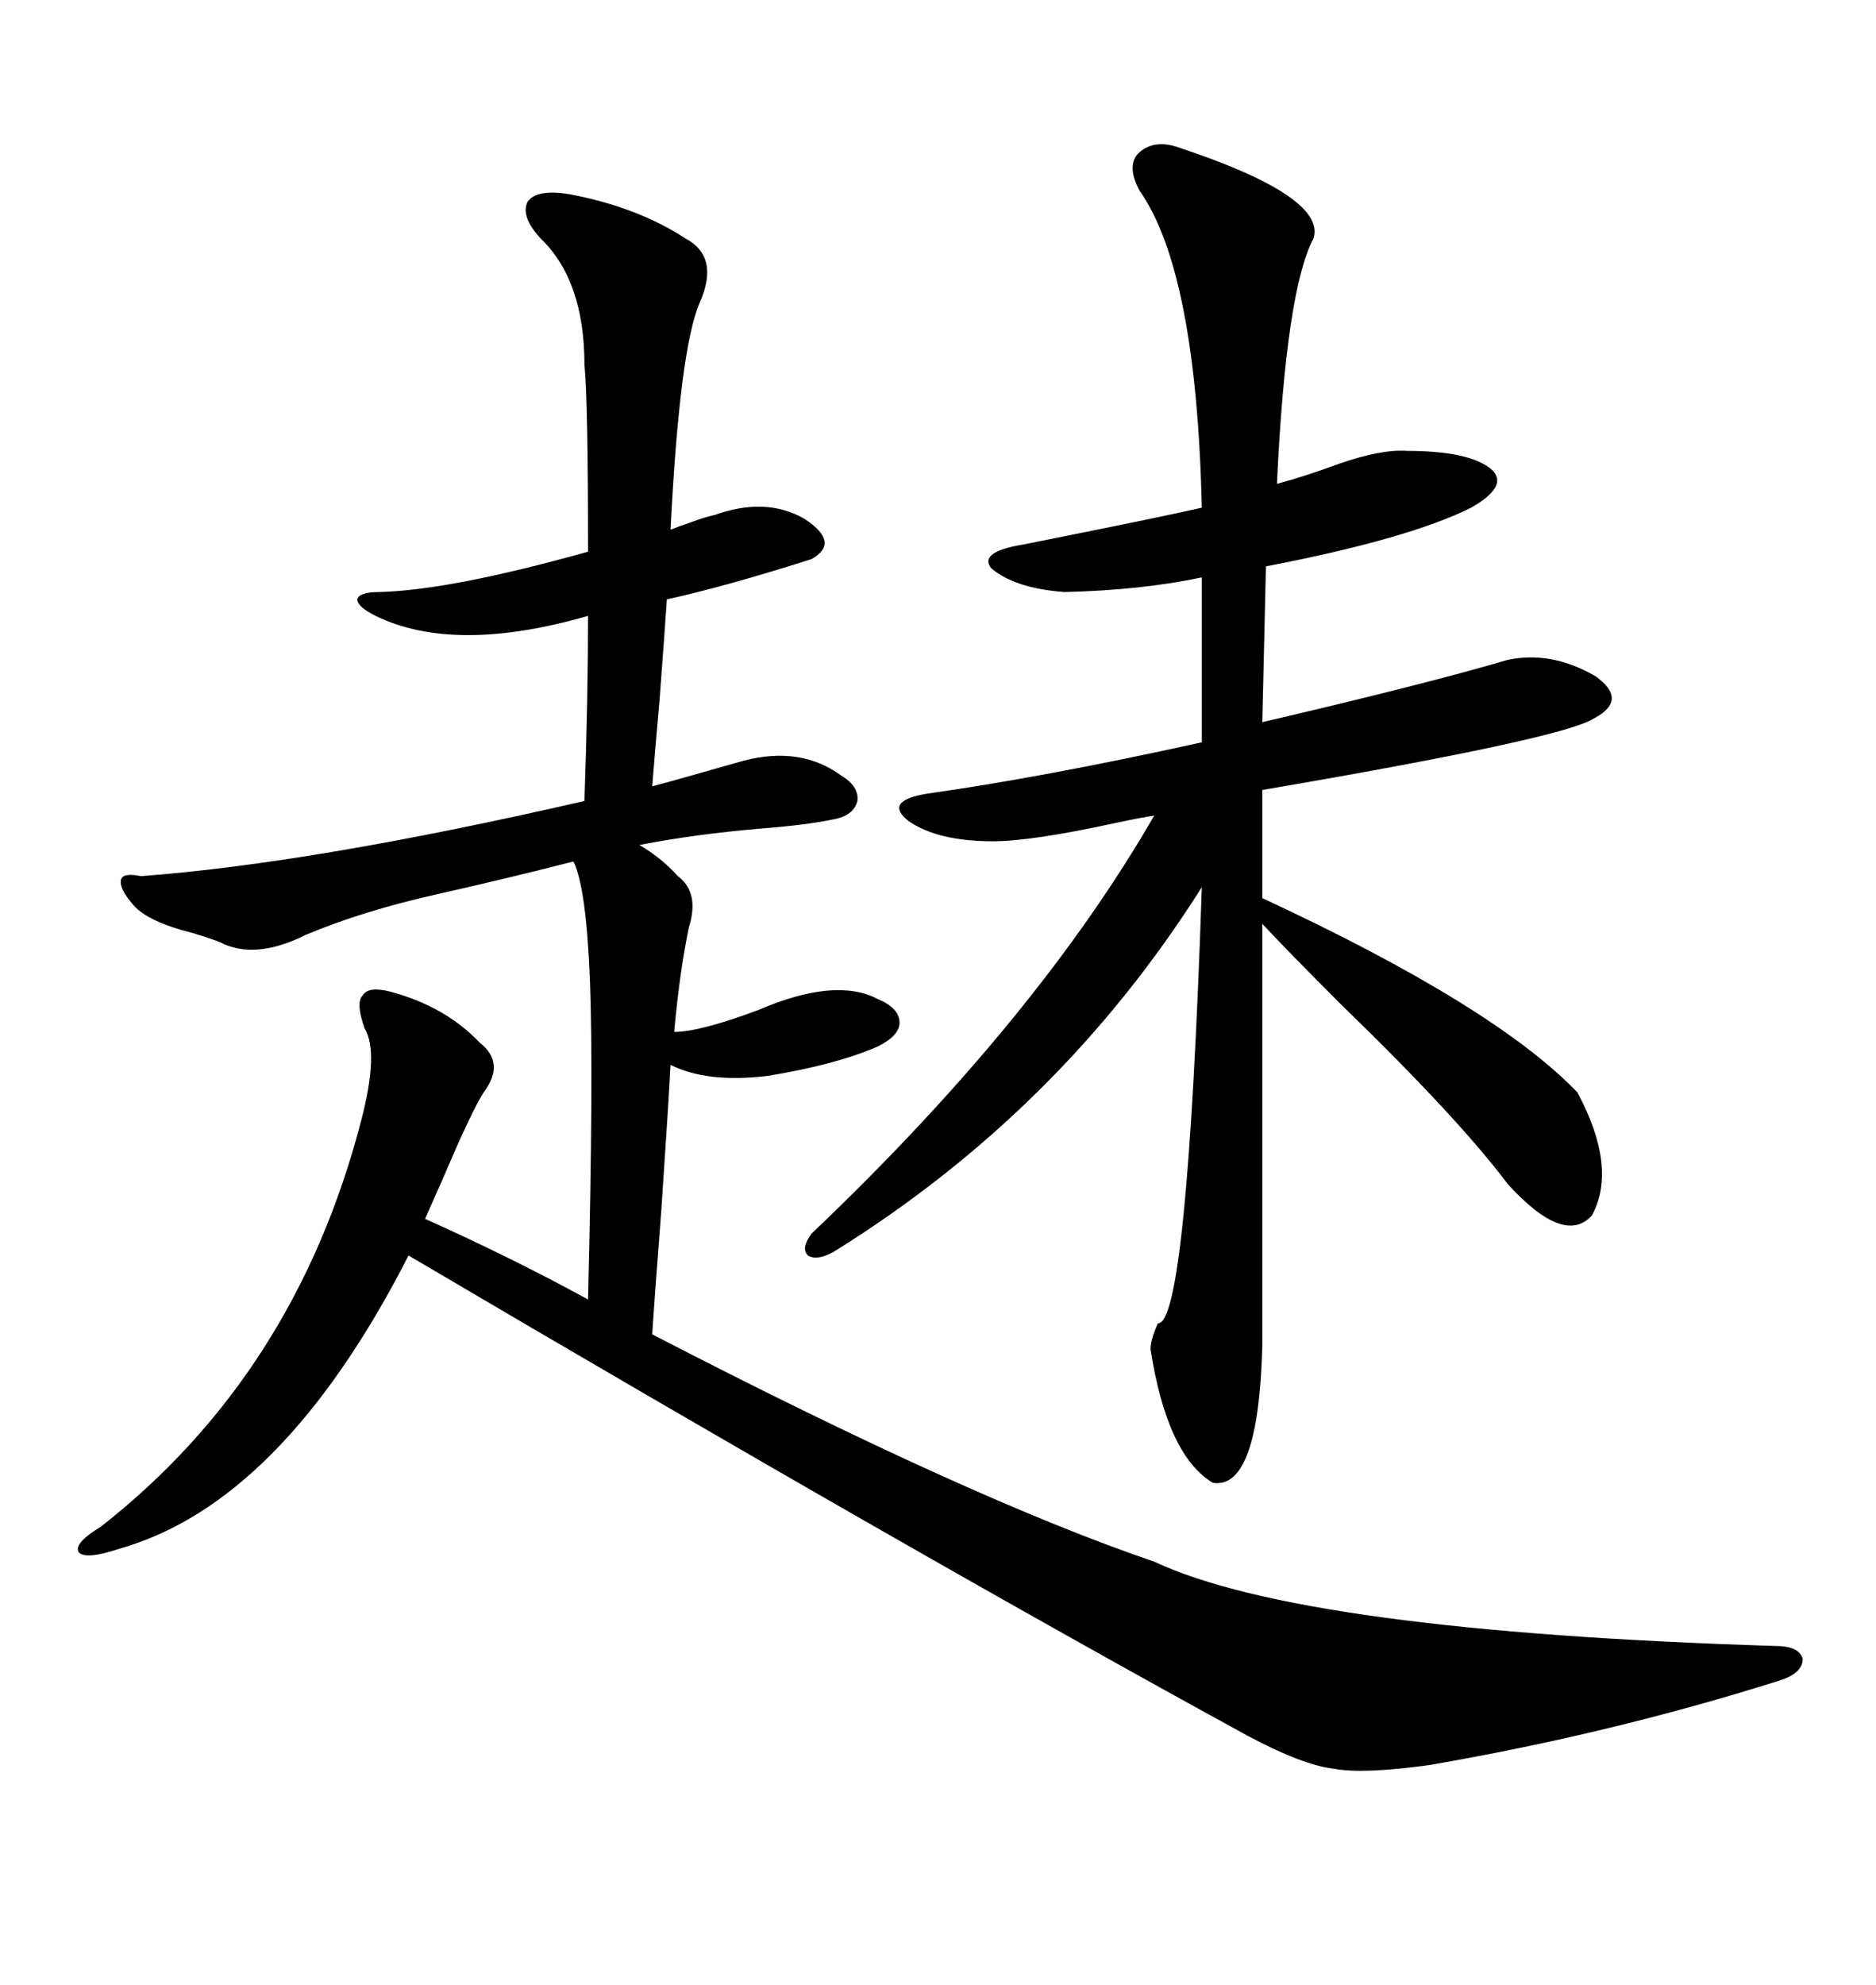 <svg xmlns="http://www.w3.org/2000/svg" xmlns:xlink="http://www.w3.org/1999/xlink" width="300" height="317.285"><path d="M91.11 31.05L91.11 31.05Q101.95 33.11 109.57 38.09L109.57 38.09Q115.14 41.02 111.91 48.34L111.91 48.34Q108.69 55.66 107.23 84.67L107.23 84.67Q108.69 84.08 110.45 83.50L110.45 83.50Q112.79 82.62 114.26 82.32L114.26 82.32Q122.46 79.39 128.61 82.91L128.61 82.91Q134.47 86.72 129.79 89.36L129.79 89.36Q116.02 93.75 106.64 95.80L106.64 95.80Q106.35 100.20 105.47 111.91L105.47 111.91Q104.59 121.88 104.30 125.68L104.30 125.68Q106.64 125.10 118.95 121.58L118.95 121.58Q128.03 119.24 134.47 123.93L134.47 123.93Q137.40 125.68 137.11 128.03L137.11 128.03Q136.52 130.37 133.30 130.96L133.30 130.96Q129.20 131.84 121.88 132.42L121.88 132.42Q111.33 133.30 102.25 135.06L102.25 135.06Q105.76 137.11 108.40 140.04L108.40 140.04Q111.91 142.68 110.16 148.24L110.16 148.24Q108.69 155.27 107.81 164.94L107.81 164.94Q111.91 164.94 121.29 161.43L121.29 161.43Q133.59 156.15 140.33 159.67L140.33 159.67Q143.85 161.13 143.85 163.48L143.85 163.48Q143.85 165.53 140.33 167.29L140.33 167.29Q133.59 170.21 122.75 171.97L122.75 171.97Q113.09 173.14 107.23 170.21L107.23 170.21Q106.93 176.07 105.76 193.36L105.76 193.36Q104.59 208.59 104.30 213.28L104.30 213.28Q155.27 239.65 184.57 249.61L184.57 249.61Q208.30 260.74 283.89 263.09L283.89 263.09Q287.70 263.09 288.28 265.14L288.28 265.14Q288.28 267.48 284.47 268.65L284.47 268.65Q257.52 277.15 228.52 282.13L228.52 282.13Q217.97 283.59 213.28 282.71L213.28 282.71Q208.30 282.13 199.51 277.44L199.51 277.44Q145.90 248.14 65.33 200.68L65.33 200.68Q45.12 240.23 19.04 247.56L19.04 247.56Q13.77 249.32 12.60 248.14L12.60 248.14Q11.72 246.68 16.11 244.04L16.11 244.04Q47.17 219.73 57.71 179.30L57.71 179.30Q60.64 168.16 58.30 164.36L58.30 164.36Q56.84 160.25 58.01 159.08L58.01 159.08Q58.89 157.62 62.40 158.50L62.40 158.50Q71.19 160.84 76.76 166.70L76.76 166.70Q80.86 169.92 77.34 174.61L77.34 174.61Q75.88 176.95 73.24 182.81L73.24 182.81Q70.61 188.96 67.97 194.82L67.97 194.82Q81.74 200.98 94.04 207.71L94.04 207.71Q94.92 171.97 94.34 156.74L94.34 156.74Q93.75 141.80 91.70 137.70L91.70 137.70Q81.45 140.33 69.73 142.97L69.73 142.97Q58.01 145.61 48.93 149.41L48.93 149.41Q40.72 153.52 35.16 150.59L35.16 150.59Q33.69 150 30.76 149.12L30.76 149.12Q23.73 147.36 21.39 144.73L21.39 144.73Q19.04 142.09 19.34 140.63L19.34 140.63Q19.63 139.45 22.56 140.04L22.56 140.04Q50.10 137.99 93.46 128.03L93.46 128.03Q94.04 111.33 94.04 98.44L94.04 98.44Q72.66 104.59 60.06 98.44L60.06 98.44Q57.13 96.97 57.13 95.80L57.13 95.80Q57.42 94.63 60.64 94.63L60.64 94.63Q72.07 94.34 94.04 88.18L94.04 88.18Q94.04 63.87 93.46 58.30L93.46 58.30Q93.46 44.82 86.43 38.09L86.43 38.09Q83.20 34.57 84.38 32.23L84.38 32.23Q85.84 30.18 91.11 31.05ZM188.09 23.44L188.09 23.44Q212.11 31.35 210.06 38.09L210.06 38.09Q205.66 46.29 204.20 77.34L204.20 77.34Q208.59 76.17 214.16 74.12L214.16 74.12Q220.90 71.78 225 72.07L225 72.07Q234.96 72.07 238.48 75L238.48 75Q241.41 77.64 235.25 81.15L235.25 81.15Q225.29 86.13 202.44 90.53L202.44 90.53L201.86 115.43Q228.22 109.28 241.11 105.47L241.11 105.47Q248.14 104.00 255.18 108.11L255.18 108.11Q260.45 111.91 254.88 114.84L254.88 114.84Q249.90 118.07 201.86 126.27L201.86 126.27L201.86 143.55Q239.06 160.84 252.25 174.61L252.25 174.61Q258.69 186.62 254.59 194.24L254.59 194.24Q250.20 199.22 241.11 189.26L241.11 189.26Q233.20 178.71 214.45 160.55L214.45 160.55Q205.66 151.76 201.86 147.66L201.86 147.66L201.86 215.04Q201.27 238.18 193.95 237.01L193.95 237.01Q186.62 232.62 183.98 215.63L183.98 215.63Q183.98 214.16 185.16 211.52L185.16 211.52Q189.84 211.82 192.19 141.80L192.19 141.80Q169.63 177.54 133.30 200.10L133.30 200.10Q130.66 201.56 129.20 200.68L129.20 200.68Q128.03 199.51 129.79 197.17L129.79 197.17Q165.82 162.89 184.57 130.37L184.57 130.37Q182.52 130.66 178.42 131.54L178.42 131.54Q164.94 134.47 158.79 134.47L158.79 134.47Q150 134.47 145.31 131.25L145.31 131.25Q141.21 128.03 148.24 126.86L148.24 126.86Q166.99 124.22 192.19 118.65L192.19 118.65L192.19 92.29Q182.52 94.34 170.21 94.63L170.21 94.63Q162.30 94.04 158.50 90.82L158.50 90.82Q156.45 88.18 163.77 87.01L163.77 87.01Q165.23 86.72 168.16 86.13L168.16 86.13Q185.74 82.62 192.19 81.15L192.19 81.15Q191.31 43.36 182.23 30.47L182.23 30.47Q180.18 26.66 181.93 24.61L181.93 24.61Q184.28 22.27 188.09 23.44Z"/></svg>